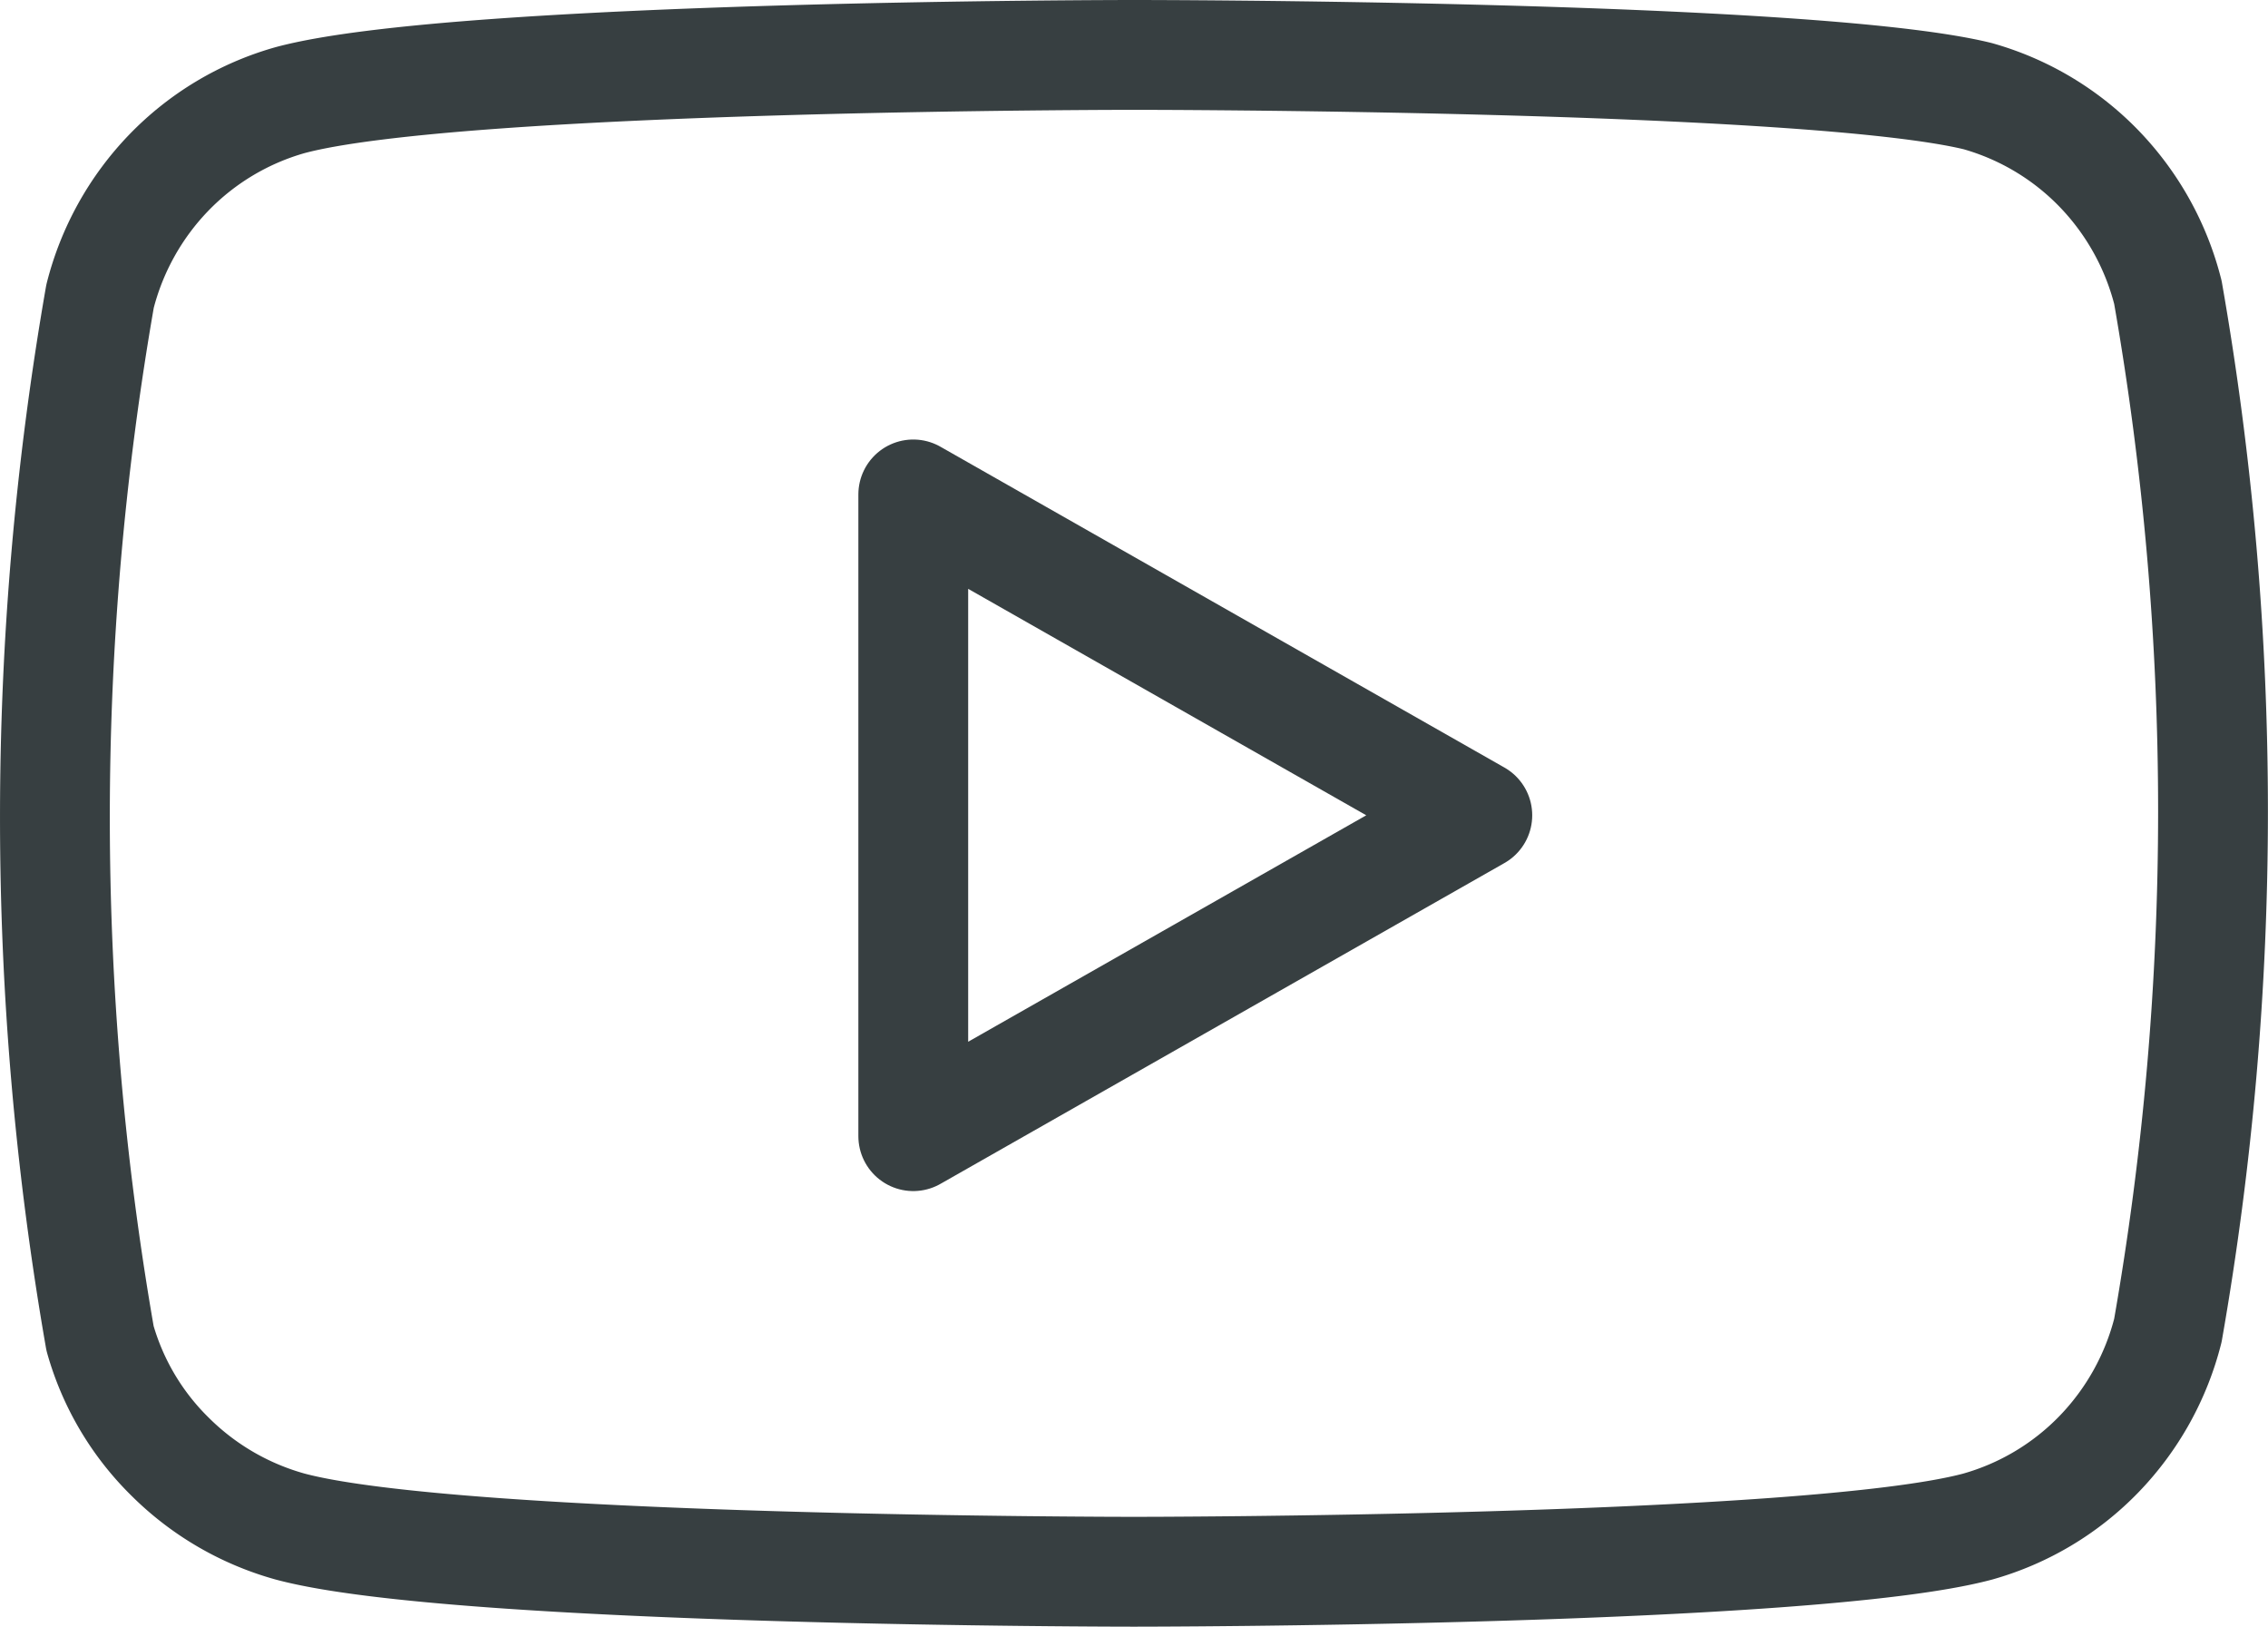 <svg xmlns="http://www.w3.org/2000/svg" width="61.963" height="44.433" viewBox="0 0 61.963 44.433"><defs><style>.a{fill:none;stroke:#373f41;stroke-linecap:round;stroke-linejoin:round;stroke-width:3px;}</style></defs><g transform="translate(1.5 1.5)"><path class="a" d="M778.728,2576.485a7.516,7.516,0,0,0-1.879-3.377,7.415,7.415,0,0,0-3.321-1.983C768.919,2570,750.481,2570,750.481,2570s-18.438,0-23.048,1.233a7.416,7.416,0,0,0-3.321,1.983,7.513,7.513,0,0,0-1.879,3.377,82.754,82.754,0,0,0,0,28.462,7.314,7.314,0,0,0,1.924,3.243,7.487,7.487,0,0,0,3.275,1.9c4.609,1.233,23.048,1.233,23.048,1.233s18.438,0,23.048-1.233a7.406,7.406,0,0,0,3.321-1.983,7.513,7.513,0,0,0,1.879-3.377,82.124,82.124,0,0,0,0-28.354Z" transform="translate(-721 -2570)"/><path class="a" d="M729.75,2592.007l15.41-8.764-15.41-8.764Z" transform="translate(-706.299 -2562.474)"/></g></svg>